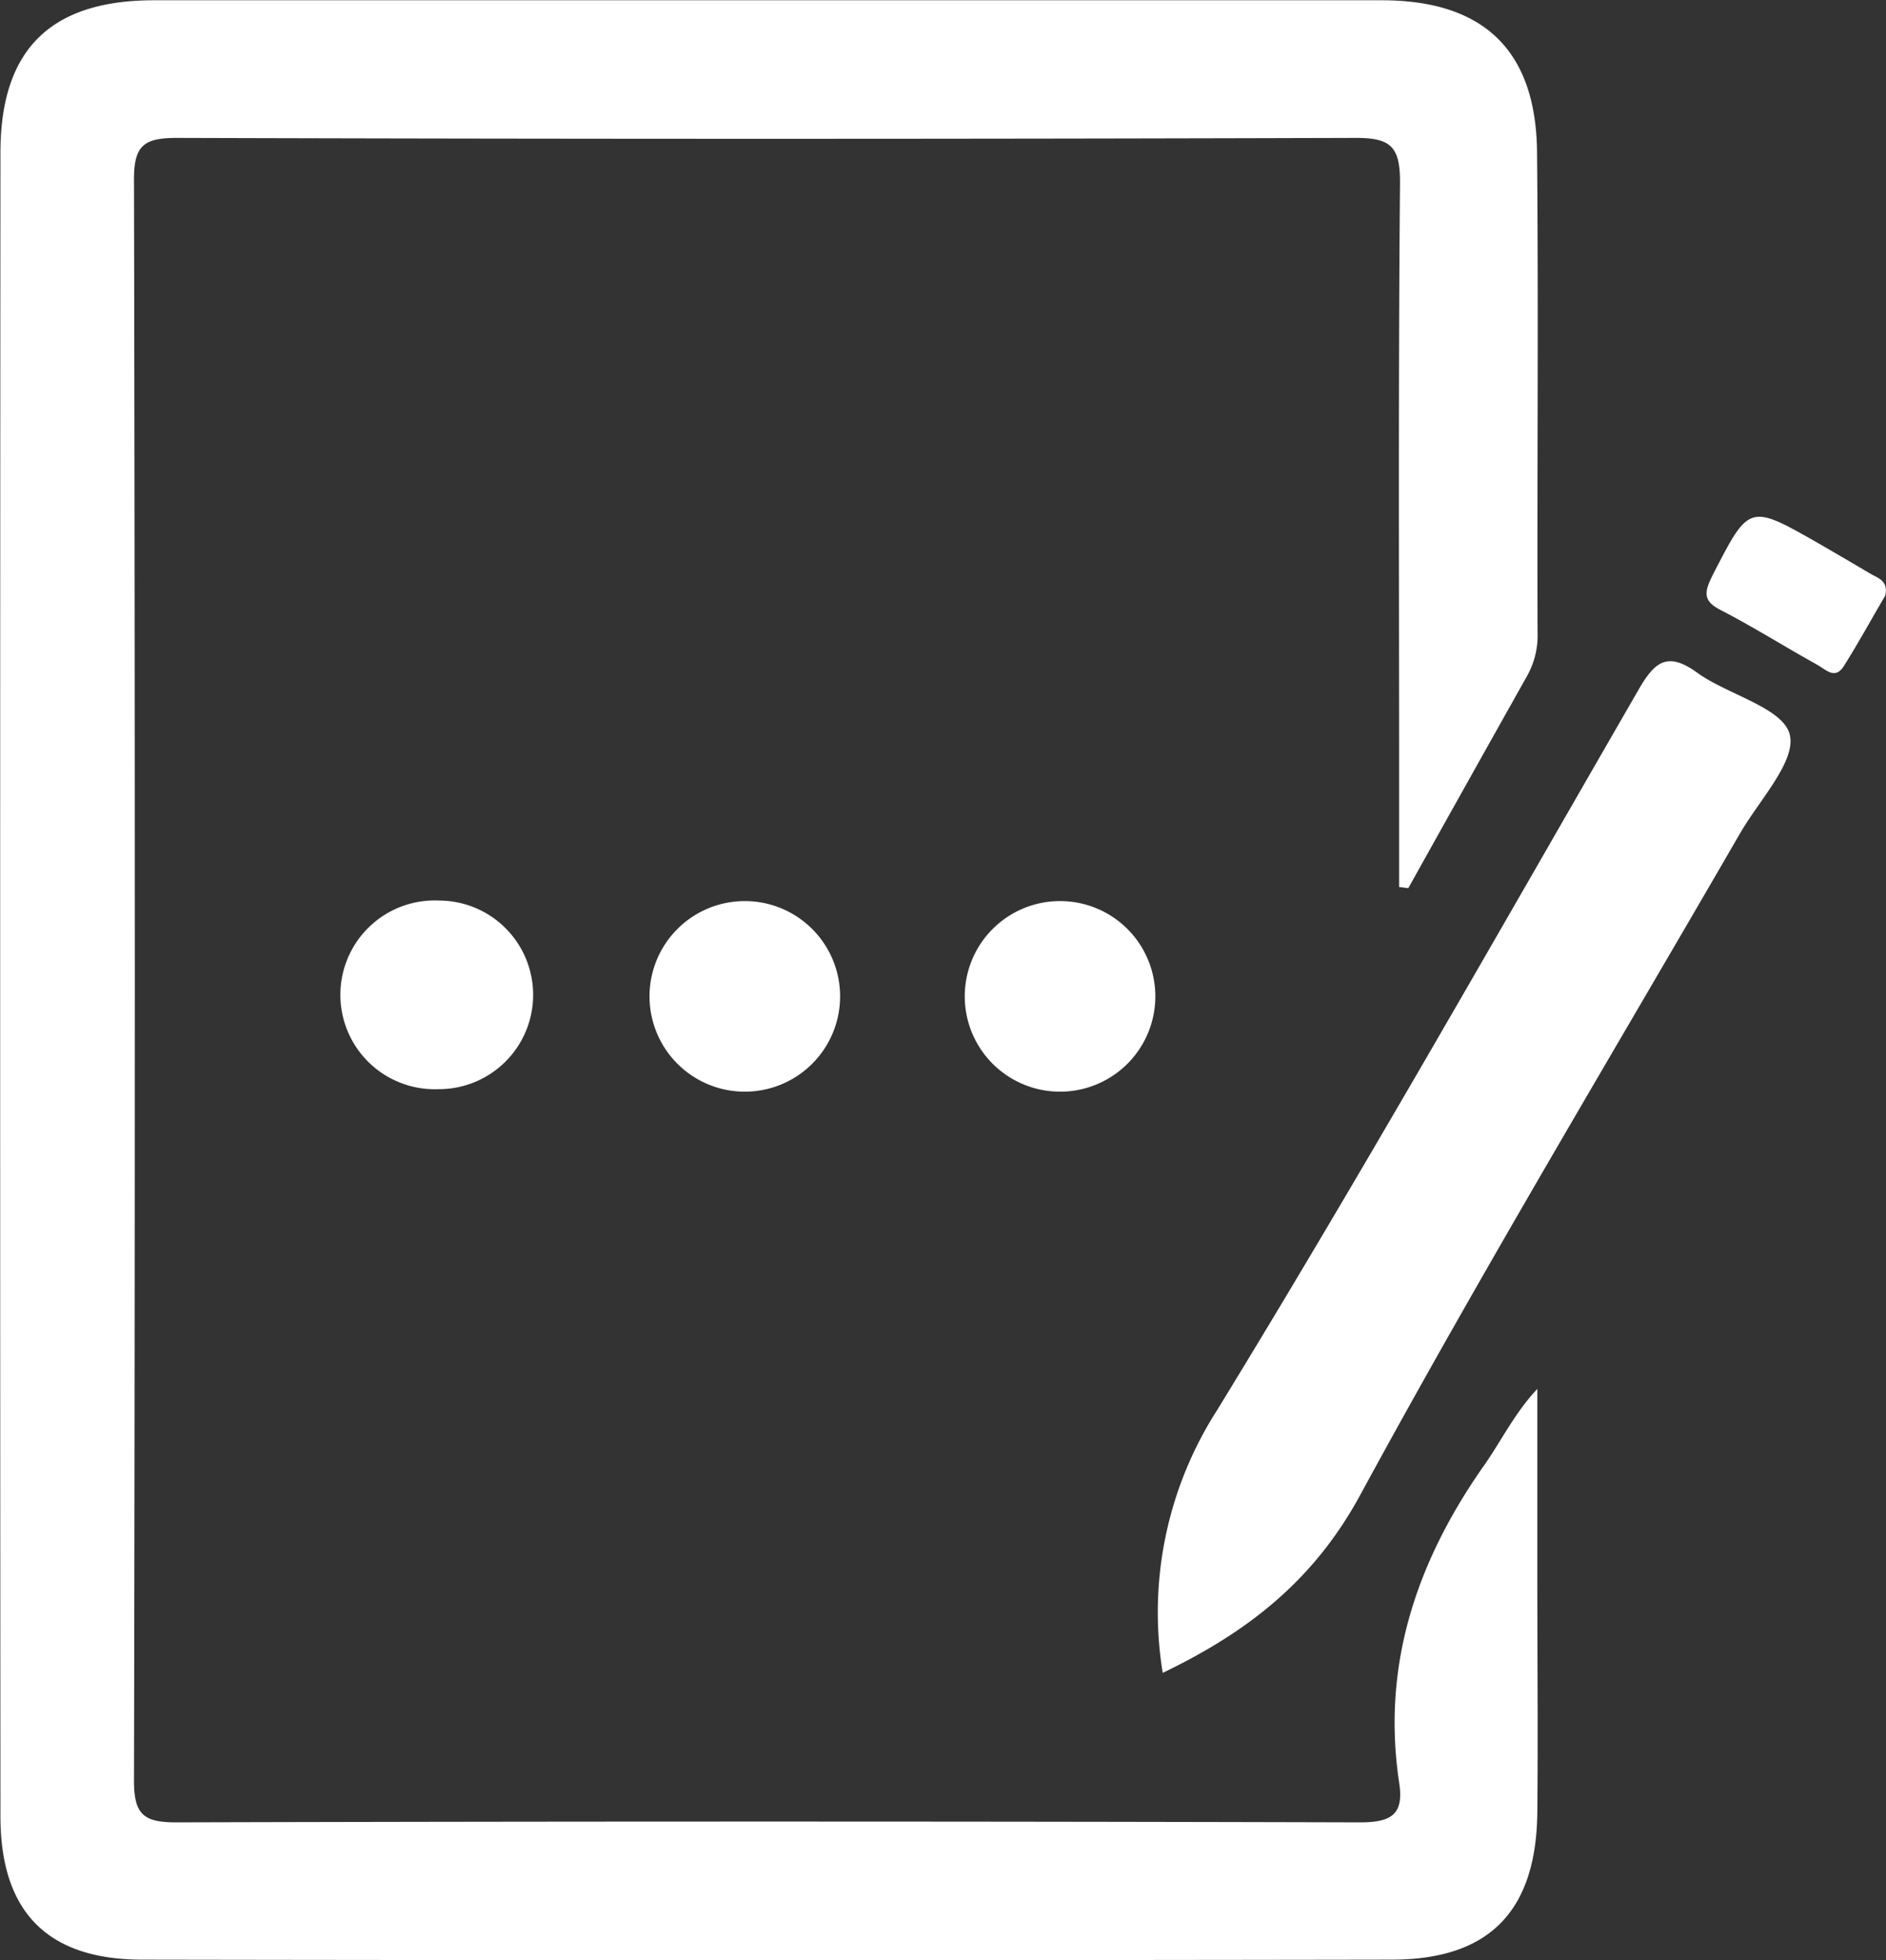 <svg id="Ebene_1" data-name="Ebene 1" xmlns="http://www.w3.org/2000/svg" viewBox="0 0 211.97 220.28"><rect x="0" y="0" width="211.97" height="220.28" fill="#333333" stroke="none"/><defs><style>.cls-1{fill:#fff;}</style></defs><title>Vektor-Smartobjekt</title><path class="cls-1" d="M193,131.28V120c0-22.67-.1-45.33.1-68,0-4-1.13-4.92-5-4.91q-66.26.2-132.49,0c-3.66,0-4.81.84-4.8,4.66q.18,90,0,180c0,3.85,1.17,4.66,4.81,4.65q66.5-.18,133,0c3.48,0,4.93-.87,4.39-4.41-2-13.21,1.94-24.84,9.44-35.57,2-2.8,3.45-5.93,6.08-8.73v21.21c0,8.83.09,17.66,0,26.5-.15,11-5.42,16.41-16.3,16.43q-70.25.12-140.49,0c-10.68,0-15.93-5.39-15.94-16.08q-.06-93.49,0-187c0-11.61,5.64-17.12,17.24-17.13q69,0,138,0c11.47,0,17.35,5.64,17.46,17.07.17,18,0,36,.06,54a9.3,9.3,0,0,1-1.13,4.78q-6.74,12-13.4,23.94Z" transform="translate(-35.75 -31.59)"/><path class="cls-1" d="M166.43,219.6a42.1,42.1,0,0,1,6.12-29.54c16.32-26.64,31.71-53.85,47.34-80.92,1.82-3.16,3.24-4.39,6.62-1.94s9.58,3.91,10.38,6.9-3.43,7.43-5.58,11.16C217,150,202.25,174.53,188.61,199.64,183.4,209.22,176,215,166.43,219.6Z" transform="translate(-35.75 -31.59)"/><path class="cls-1" d="M247.63,98.53c-1.49,2.54-3,5.31-4.7,8-1,1.48-2,.27-3-.26-3.6-2-7.12-4.22-10.79-6.12-2-1-1.86-2-.95-3.83,4.16-8.11,4.1-8.14,11.95-3.66q3,1.73,6,3.51C247,96.61,248,97,247.63,98.53Z" transform="translate(-35.75 -31.59)"/><path class="cls-1" d="M119.46,132.86a10.71,10.71,0,1,1,0,21.42,10.71,10.71,0,0,1,0-21.42Z" transform="translate(-35.75 -31.59)"/><path class="cls-1" d="M85,154a10.61,10.61,0,1,1,.14-21.2A10.6,10.6,0,1,1,85,154Z" transform="translate(-35.75 -31.59)"/><path class="cls-1" d="M154.89,132.86a10.71,10.71,0,1,1,0,21.42,10.71,10.71,0,0,1,0-21.42Z" transform="translate(-35.75 -31.59)"/></svg>
